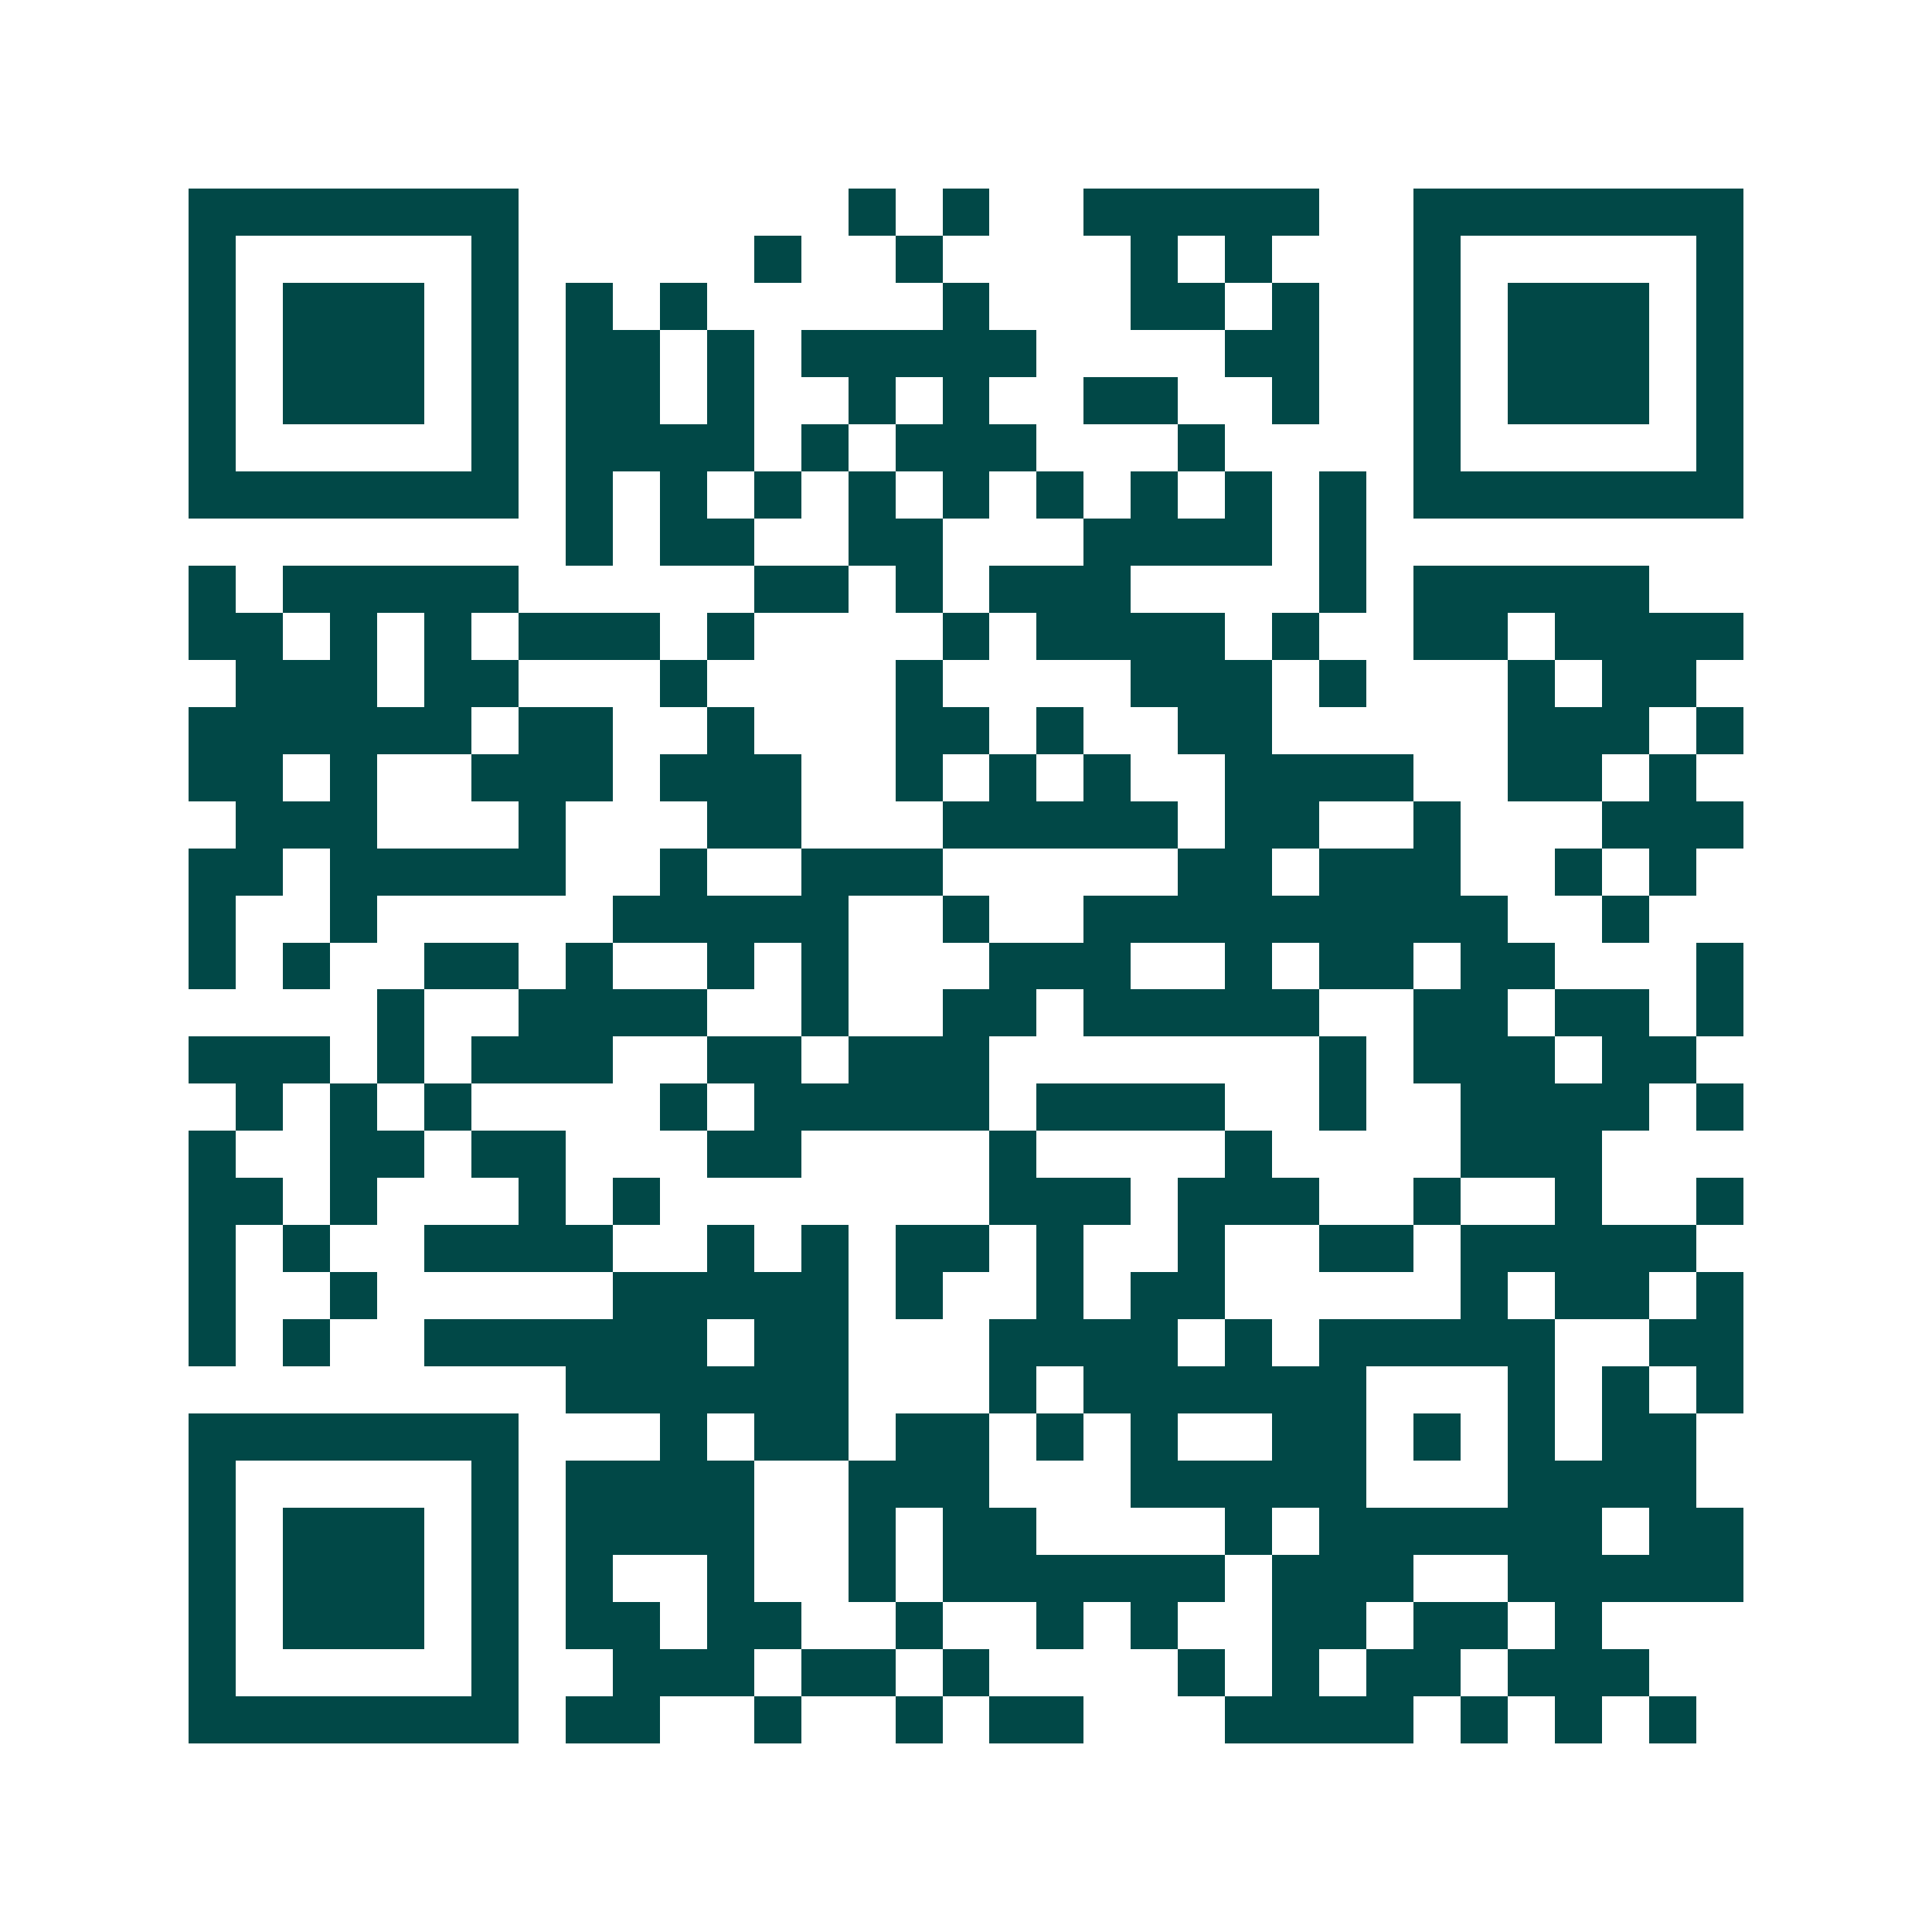 <svg xmlns="http://www.w3.org/2000/svg" width="200" height="200" viewBox="0 0 41 41" shape-rendering="crispEdges"><path fill="#ffffff" d="M0 0h41v41H0z"/><path stroke="#014847" d="M4 4.5h7m7 0h1m1 0h1m2 0h5m2 0h7M4 5.5h1m5 0h1m5 0h1m2 0h1m4 0h1m1 0h1m3 0h1m5 0h1M4 6.5h1m1 0h3m1 0h1m1 0h1m1 0h1m5 0h1m3 0h2m1 0h1m2 0h1m1 0h3m1 0h1M4 7.5h1m1 0h3m1 0h1m1 0h2m1 0h1m1 0h5m4 0h2m2 0h1m1 0h3m1 0h1M4 8.5h1m1 0h3m1 0h1m1 0h2m1 0h1m2 0h1m1 0h1m2 0h2m2 0h1m2 0h1m1 0h3m1 0h1M4 9.5h1m5 0h1m1 0h4m1 0h1m1 0h3m3 0h1m4 0h1m5 0h1M4 10.5h7m1 0h1m1 0h1m1 0h1m1 0h1m1 0h1m1 0h1m1 0h1m1 0h1m1 0h1m1 0h7M12 11.5h1m1 0h2m2 0h2m3 0h4m1 0h1M4 12.5h1m1 0h5m5 0h2m1 0h1m1 0h3m4 0h1m1 0h5M4 13.5h2m1 0h1m1 0h1m1 0h3m1 0h1m4 0h1m1 0h4m1 0h1m2 0h2m1 0h4M5 14.5h3m1 0h2m3 0h1m4 0h1m4 0h3m1 0h1m3 0h1m1 0h2M4 15.5h6m1 0h2m2 0h1m3 0h2m1 0h1m2 0h2m5 0h3m1 0h1M4 16.5h2m1 0h1m2 0h3m1 0h3m2 0h1m1 0h1m1 0h1m2 0h4m2 0h2m1 0h1M5 17.5h3m3 0h1m3 0h2m3 0h5m1 0h2m2 0h1m3 0h3M4 18.5h2m1 0h5m2 0h1m2 0h3m5 0h2m1 0h3m2 0h1m1 0h1M4 19.5h1m2 0h1m5 0h5m2 0h1m2 0h9m2 0h1M4 20.5h1m1 0h1m2 0h2m1 0h1m2 0h1m1 0h1m3 0h3m2 0h1m1 0h2m1 0h2m3 0h1M8 21.5h1m2 0h4m2 0h1m2 0h2m1 0h5m2 0h2m1 0h2m1 0h1M4 22.5h3m1 0h1m1 0h3m2 0h2m1 0h3m7 0h1m1 0h3m1 0h2M5 23.5h1m1 0h1m1 0h1m4 0h1m1 0h5m1 0h4m2 0h1m2 0h4m1 0h1M4 24.5h1m2 0h2m1 0h2m3 0h2m4 0h1m4 0h1m4 0h3M4 25.5h2m1 0h1m3 0h1m1 0h1m7 0h3m1 0h3m2 0h1m2 0h1m2 0h1M4 26.5h1m1 0h1m2 0h4m2 0h1m1 0h1m1 0h2m1 0h1m2 0h1m2 0h2m1 0h5M4 27.5h1m2 0h1m5 0h5m1 0h1m2 0h1m1 0h2m5 0h1m1 0h2m1 0h1M4 28.5h1m1 0h1m2 0h6m1 0h2m3 0h4m1 0h1m1 0h5m2 0h2M12 29.5h6m3 0h1m1 0h6m3 0h1m1 0h1m1 0h1M4 30.5h7m3 0h1m1 0h2m1 0h2m1 0h1m1 0h1m2 0h2m1 0h1m1 0h1m1 0h2M4 31.5h1m5 0h1m1 0h4m2 0h3m3 0h5m3 0h4M4 32.5h1m1 0h3m1 0h1m1 0h4m2 0h1m1 0h2m4 0h1m1 0h6m1 0h2M4 33.5h1m1 0h3m1 0h1m1 0h1m2 0h1m2 0h1m1 0h6m1 0h3m2 0h5M4 34.5h1m1 0h3m1 0h1m1 0h2m1 0h2m2 0h1m2 0h1m1 0h1m2 0h2m1 0h2m1 0h1M4 35.5h1m5 0h1m2 0h3m1 0h2m1 0h1m4 0h1m1 0h1m1 0h2m1 0h3M4 36.5h7m1 0h2m2 0h1m2 0h1m1 0h2m3 0h4m1 0h1m1 0h1m1 0h1"/></svg>
